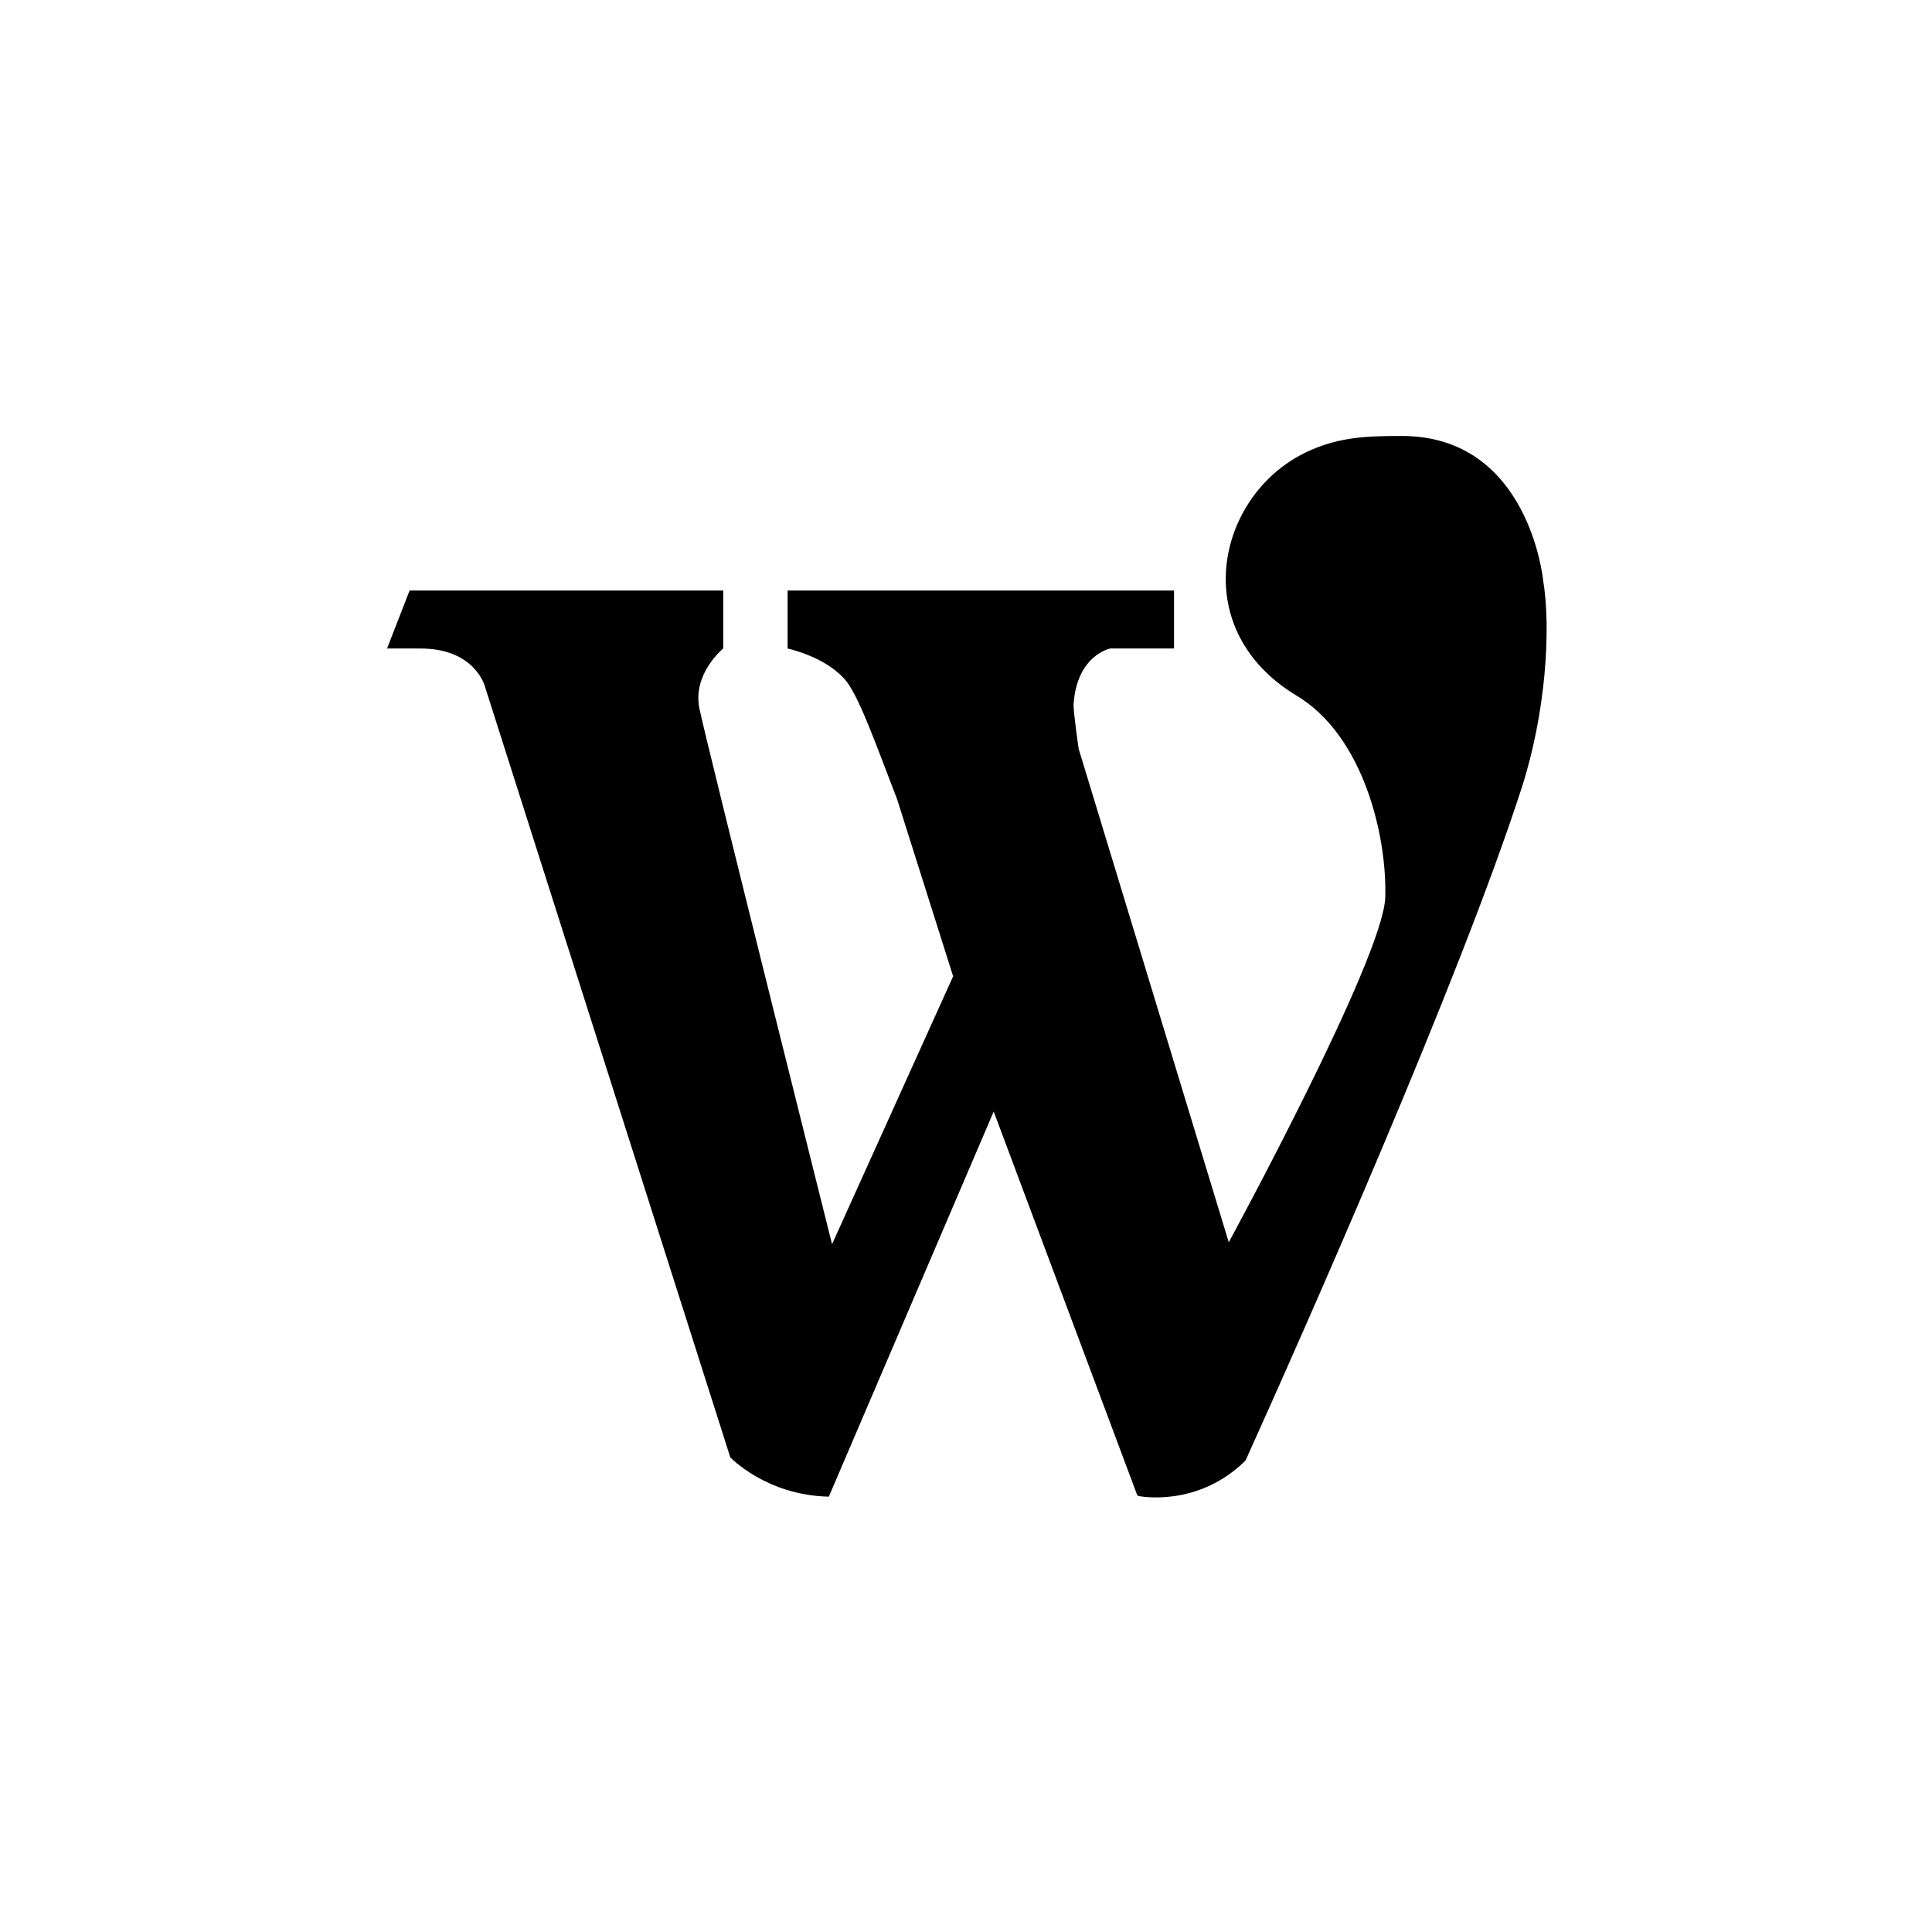 <?xml version="1.0" encoding="UTF-8"?>
<svg id="_圖層_1" data-name="圖層 1" xmlns="http://www.w3.org/2000/svg" viewBox="0 0 30 30">
  <path d="m17.66,23.22l-2.23-5.96-2.56,5.98c-.97-.02-1.53-.61-1.53-.61l-3.81-11.97s-.15-.59-1-.59h-.52l.35-.9h4.87v.9s-.48.39-.37.93c.11.54,2.06,8.32,2.06,8.32l1.88-4.16-.87-2.75c-.33-.85-.61-1.66-.83-1.88-.31-.34-.87-.46-.87-.46v-.9h6v.9h-.99s-.52.1-.57.87c0,.15.08.69.08.69l2.33,7.66s2.39-4.39,2.43-5.35c.03-.96-.34-2.52-1.38-3.14-1.67-1.01-1.25-3.01.04-3.72.55-.3,1.04-.31,1.6-.31,1.97,0,2.19,2.23,2.19,2.23.13.77.04,2.08-.33,3.23-.97,3-3.36,8.39-4.29,10.45-.75.74-1.66.55-1.66.55" style="fill-rule: evenodd;"/>
</svg>